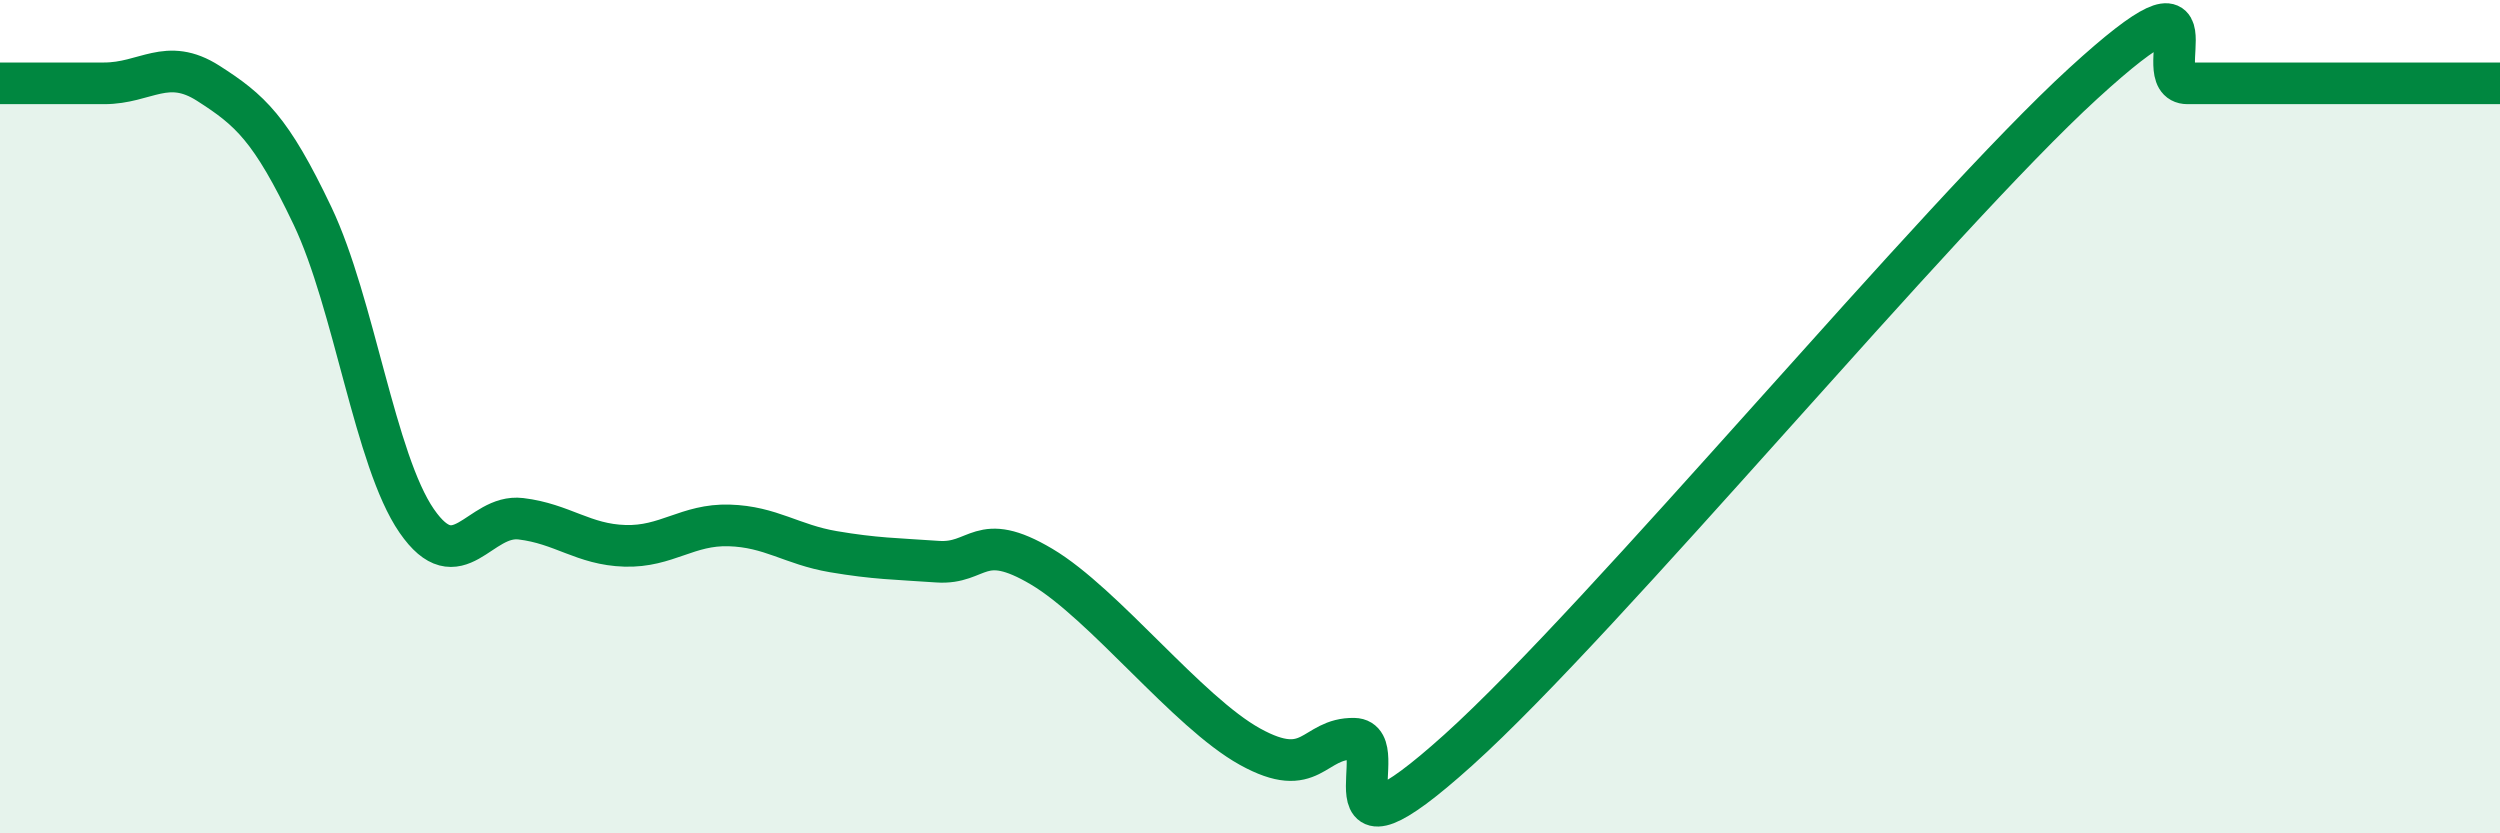 
    <svg width="60" height="20" viewBox="0 0 60 20" xmlns="http://www.w3.org/2000/svg">
      <path
        d="M 0,2 C 0.5,2 1.5,2 2.5,2 C 3.5,2 4,1.36 5,2 C 6,2.64 6.5,3.08 7.5,5.18 C 8.5,7.28 9,11.05 10,12.5 C 11,13.95 11.5,12.33 12.5,12.45 C 13.5,12.57 14,13.07 15,13.1 C 16,13.13 16.5,12.58 17.5,12.61 C 18.5,12.64 19,13.07 20,13.24 C 21,13.41 21.5,13.41 22.5,13.48 C 23.5,13.55 23.5,12.71 25,13.6 C 26.5,14.49 28.5,17.09 30,17.92 C 31.5,18.75 31.5,17.71 32.5,17.73 C 33.5,17.75 31.5,21.15 35,18 C 38.5,14.85 46.5,5.2 50,2 C 53.5,-1.2 51.5,2 52.5,2 C 53.5,2 53.5,2 55,2 C 56.5,2 59,2 60,2L60 20L0 20Z"
        fill="#008740"
        opacity="0.1"
        stroke-linecap="round"
        stroke-linejoin="round"
      />
      <path
        d="M 0,2 C 0.5,2 1.5,2 2.5,2 C 3.5,2 4,1.36 5,2 C 6,2.64 6.5,3.08 7.5,5.18 C 8.5,7.28 9,11.05 10,12.5 C 11,13.95 11.5,12.33 12.5,12.45 C 13.5,12.57 14,13.07 15,13.1 C 16,13.13 16.5,12.58 17.5,12.61 C 18.5,12.64 19,13.07 20,13.24 C 21,13.41 21.5,13.41 22.5,13.48 C 23.5,13.55 23.5,12.71 25,13.6 C 26.5,14.49 28.5,17.09 30,17.92 C 31.5,18.75 31.5,17.71 32.5,17.73 C 33.5,17.75 31.5,21.15 35,18 C 38.5,14.85 46.5,5.2 50,2 C 53.5,-1.2 51.5,2 52.5,2 C 53.5,2 53.5,2 55,2 C 56.5,2 59,2 60,2"
        stroke="#008740"
        stroke-width="1"
        fill="none"
        stroke-linecap="round"
        stroke-linejoin="round"
      />
    </svg>
  